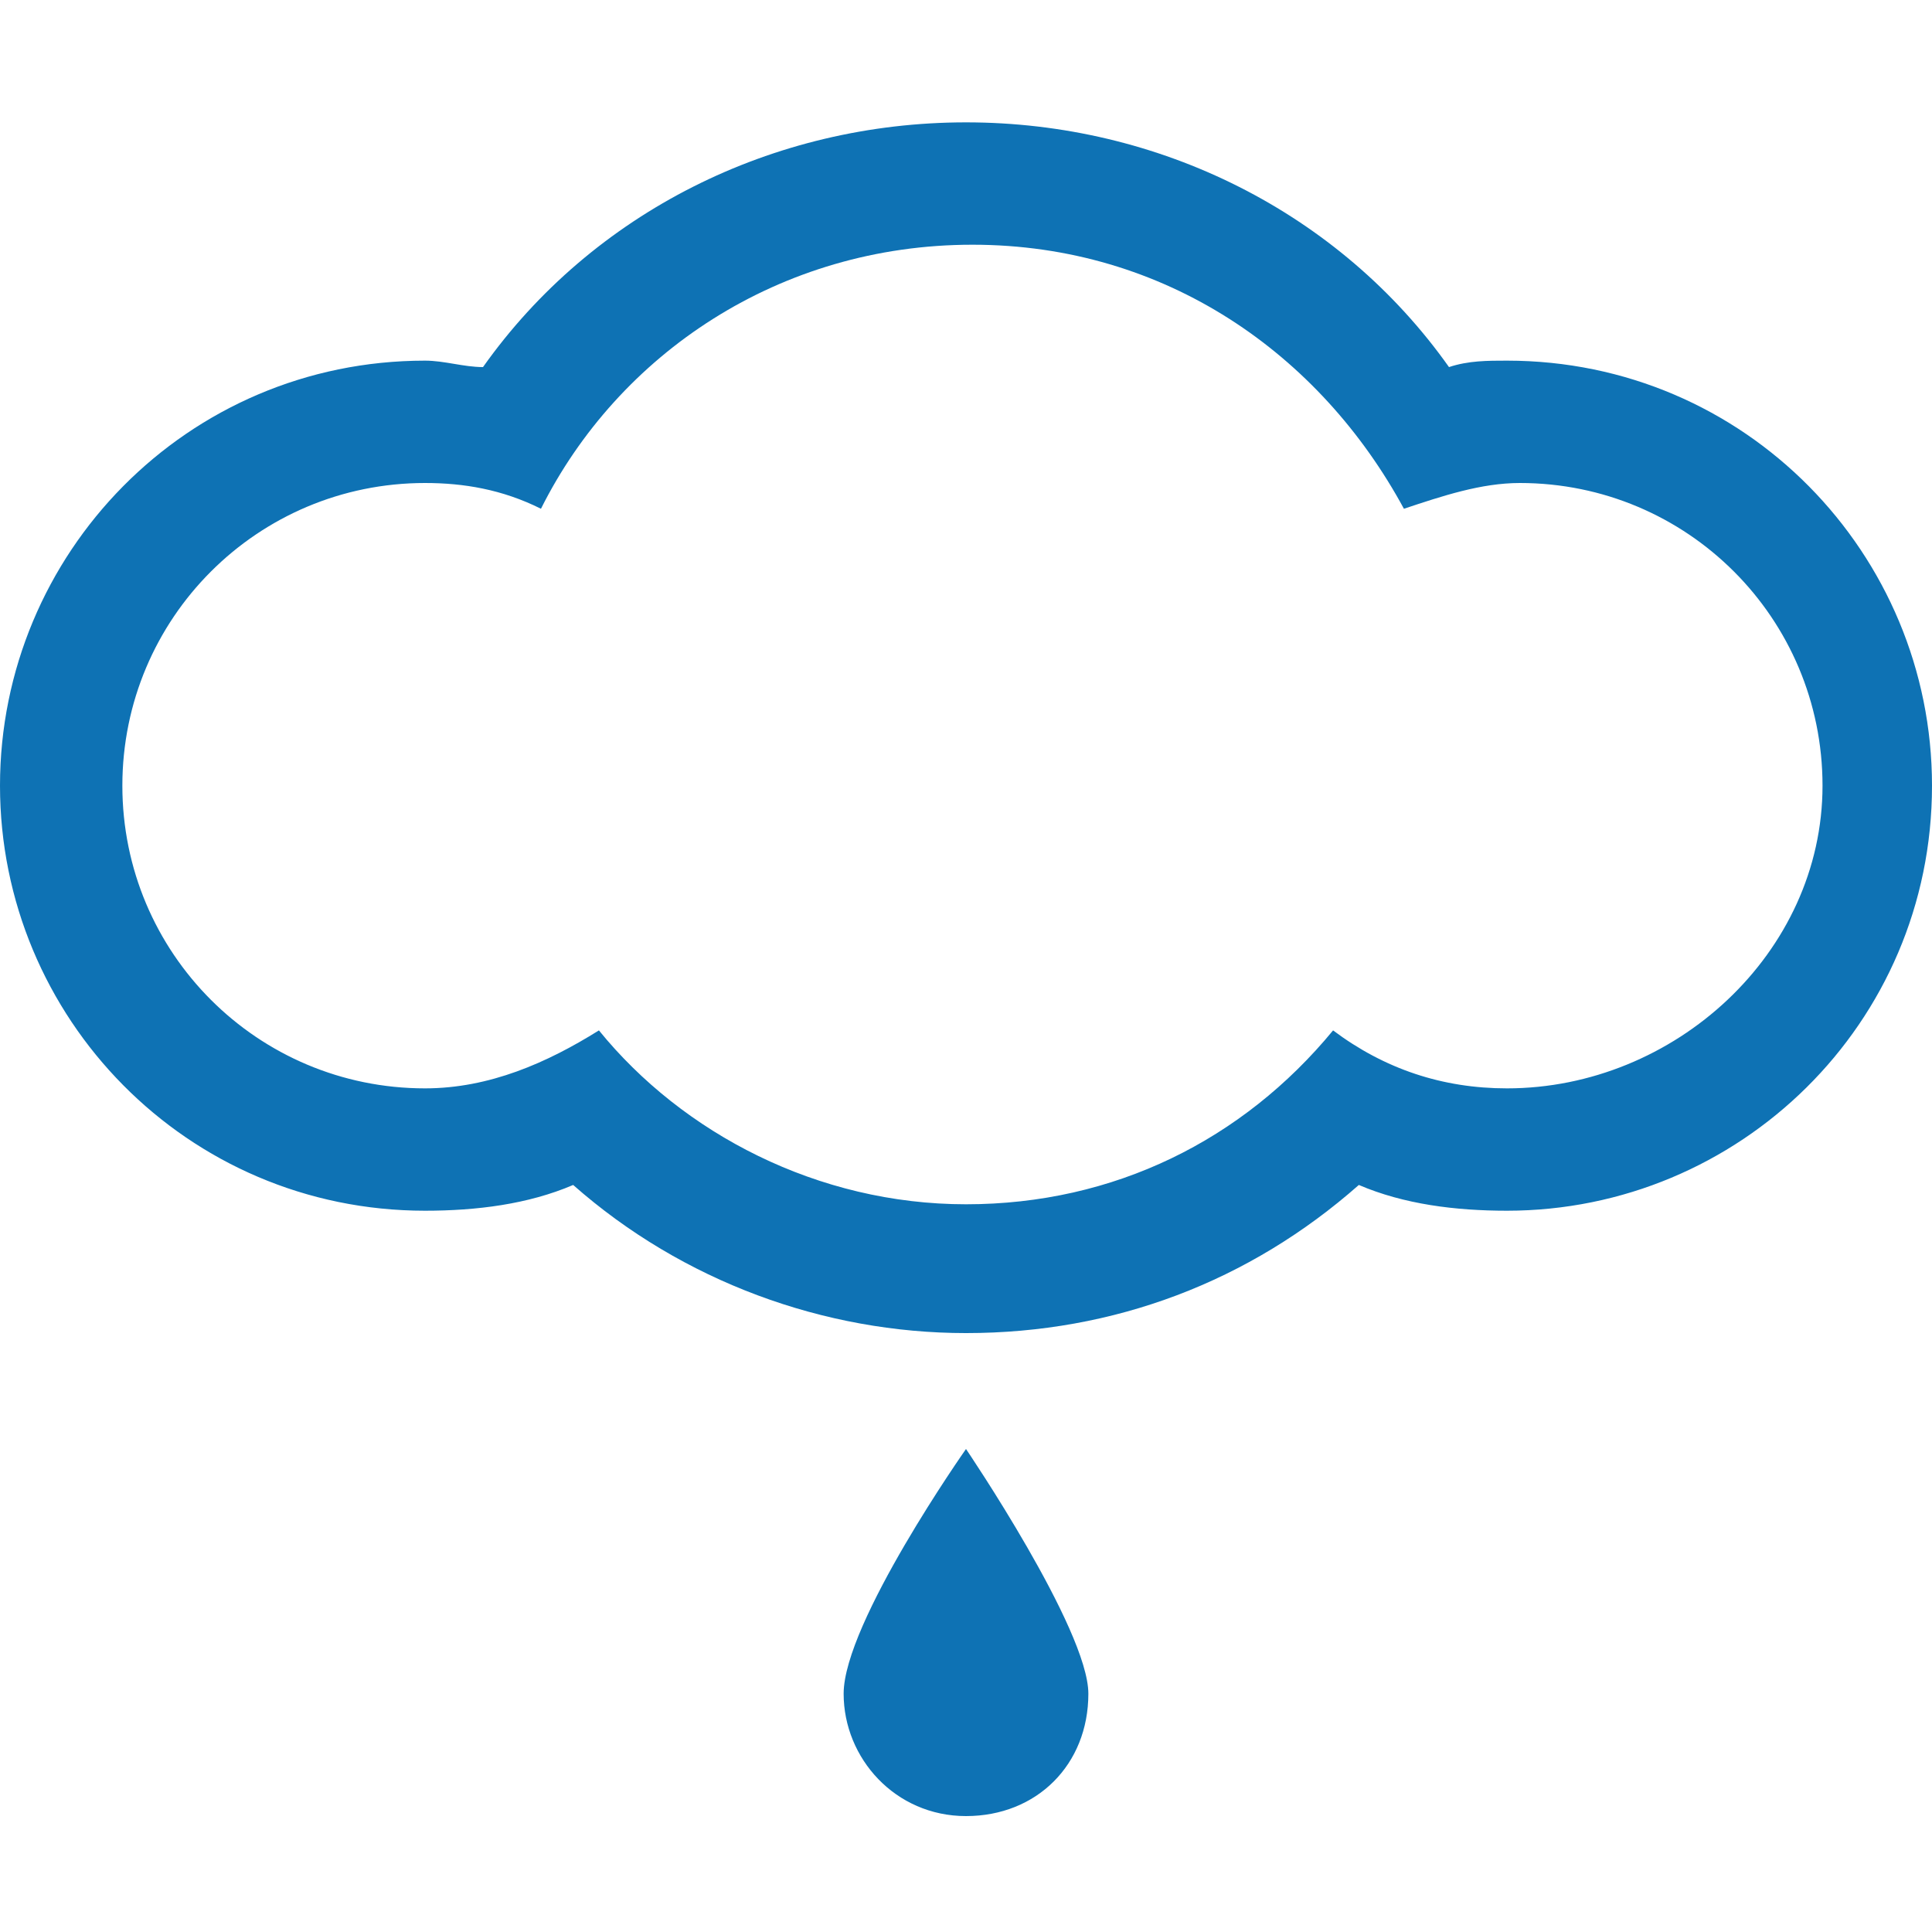 <svg xmlns="http://www.w3.org/2000/svg" xml:space="preserve" id="Calque_1" width="30" height="30" x="0" y="0" version="1.1"><style>.st0{fill-rule:evenodd;clip-rule:evenodd;fill:#0e72b4}</style><path d="M23.4 5.6c-.3 0-.6 0-.9.1C20.8 3.3 18 1.9 15 1.9S9.2 3.3 7.5 5.7c-.3 0-.6-.1-.9-.1-3.7 0-6.6 3-6.6 6.6s2.9 6.6 6.6 6.6c.8 0 1.6-.1 2.3-.4 1.7 1.5 3.9 2.3 6.1 2.3 2.3 0 4.4-.8 6.1-2.3.7.3 1.5.4 2.3.4 3.6 0 6.6-2.9 6.6-6.6 0-3.6-2.9-6.6-6.6-6.6m0 11.3q-1.5 0-2.7-.9c-1.4 1.7-3.4 2.7-5.7 2.7s-4.4-1.1-5.7-2.7c-.8.5-1.7.9-2.7.9-2.6 0-4.7-2.1-4.7-4.7S4 7.5 6.6 7.5c.6 0 1.2.1 1.8.4 1.2-2.4 3.7-4.1 6.7-4.1s5.4 1.7 6.7 4.1c.6-.2 1.2-.4 1.8-.4 2.6 0 4.7 2.1 4.7 4.7s-2.3 4.7-4.9 4.7M13.1 26.3c0 1 .8 1.9 1.9 1.9s1.9-.8 1.9-1.9c0-1-1.9-3.8-1.9-3.8s-1.9 2.7-1.9 3.8" class="st0"/></svg>